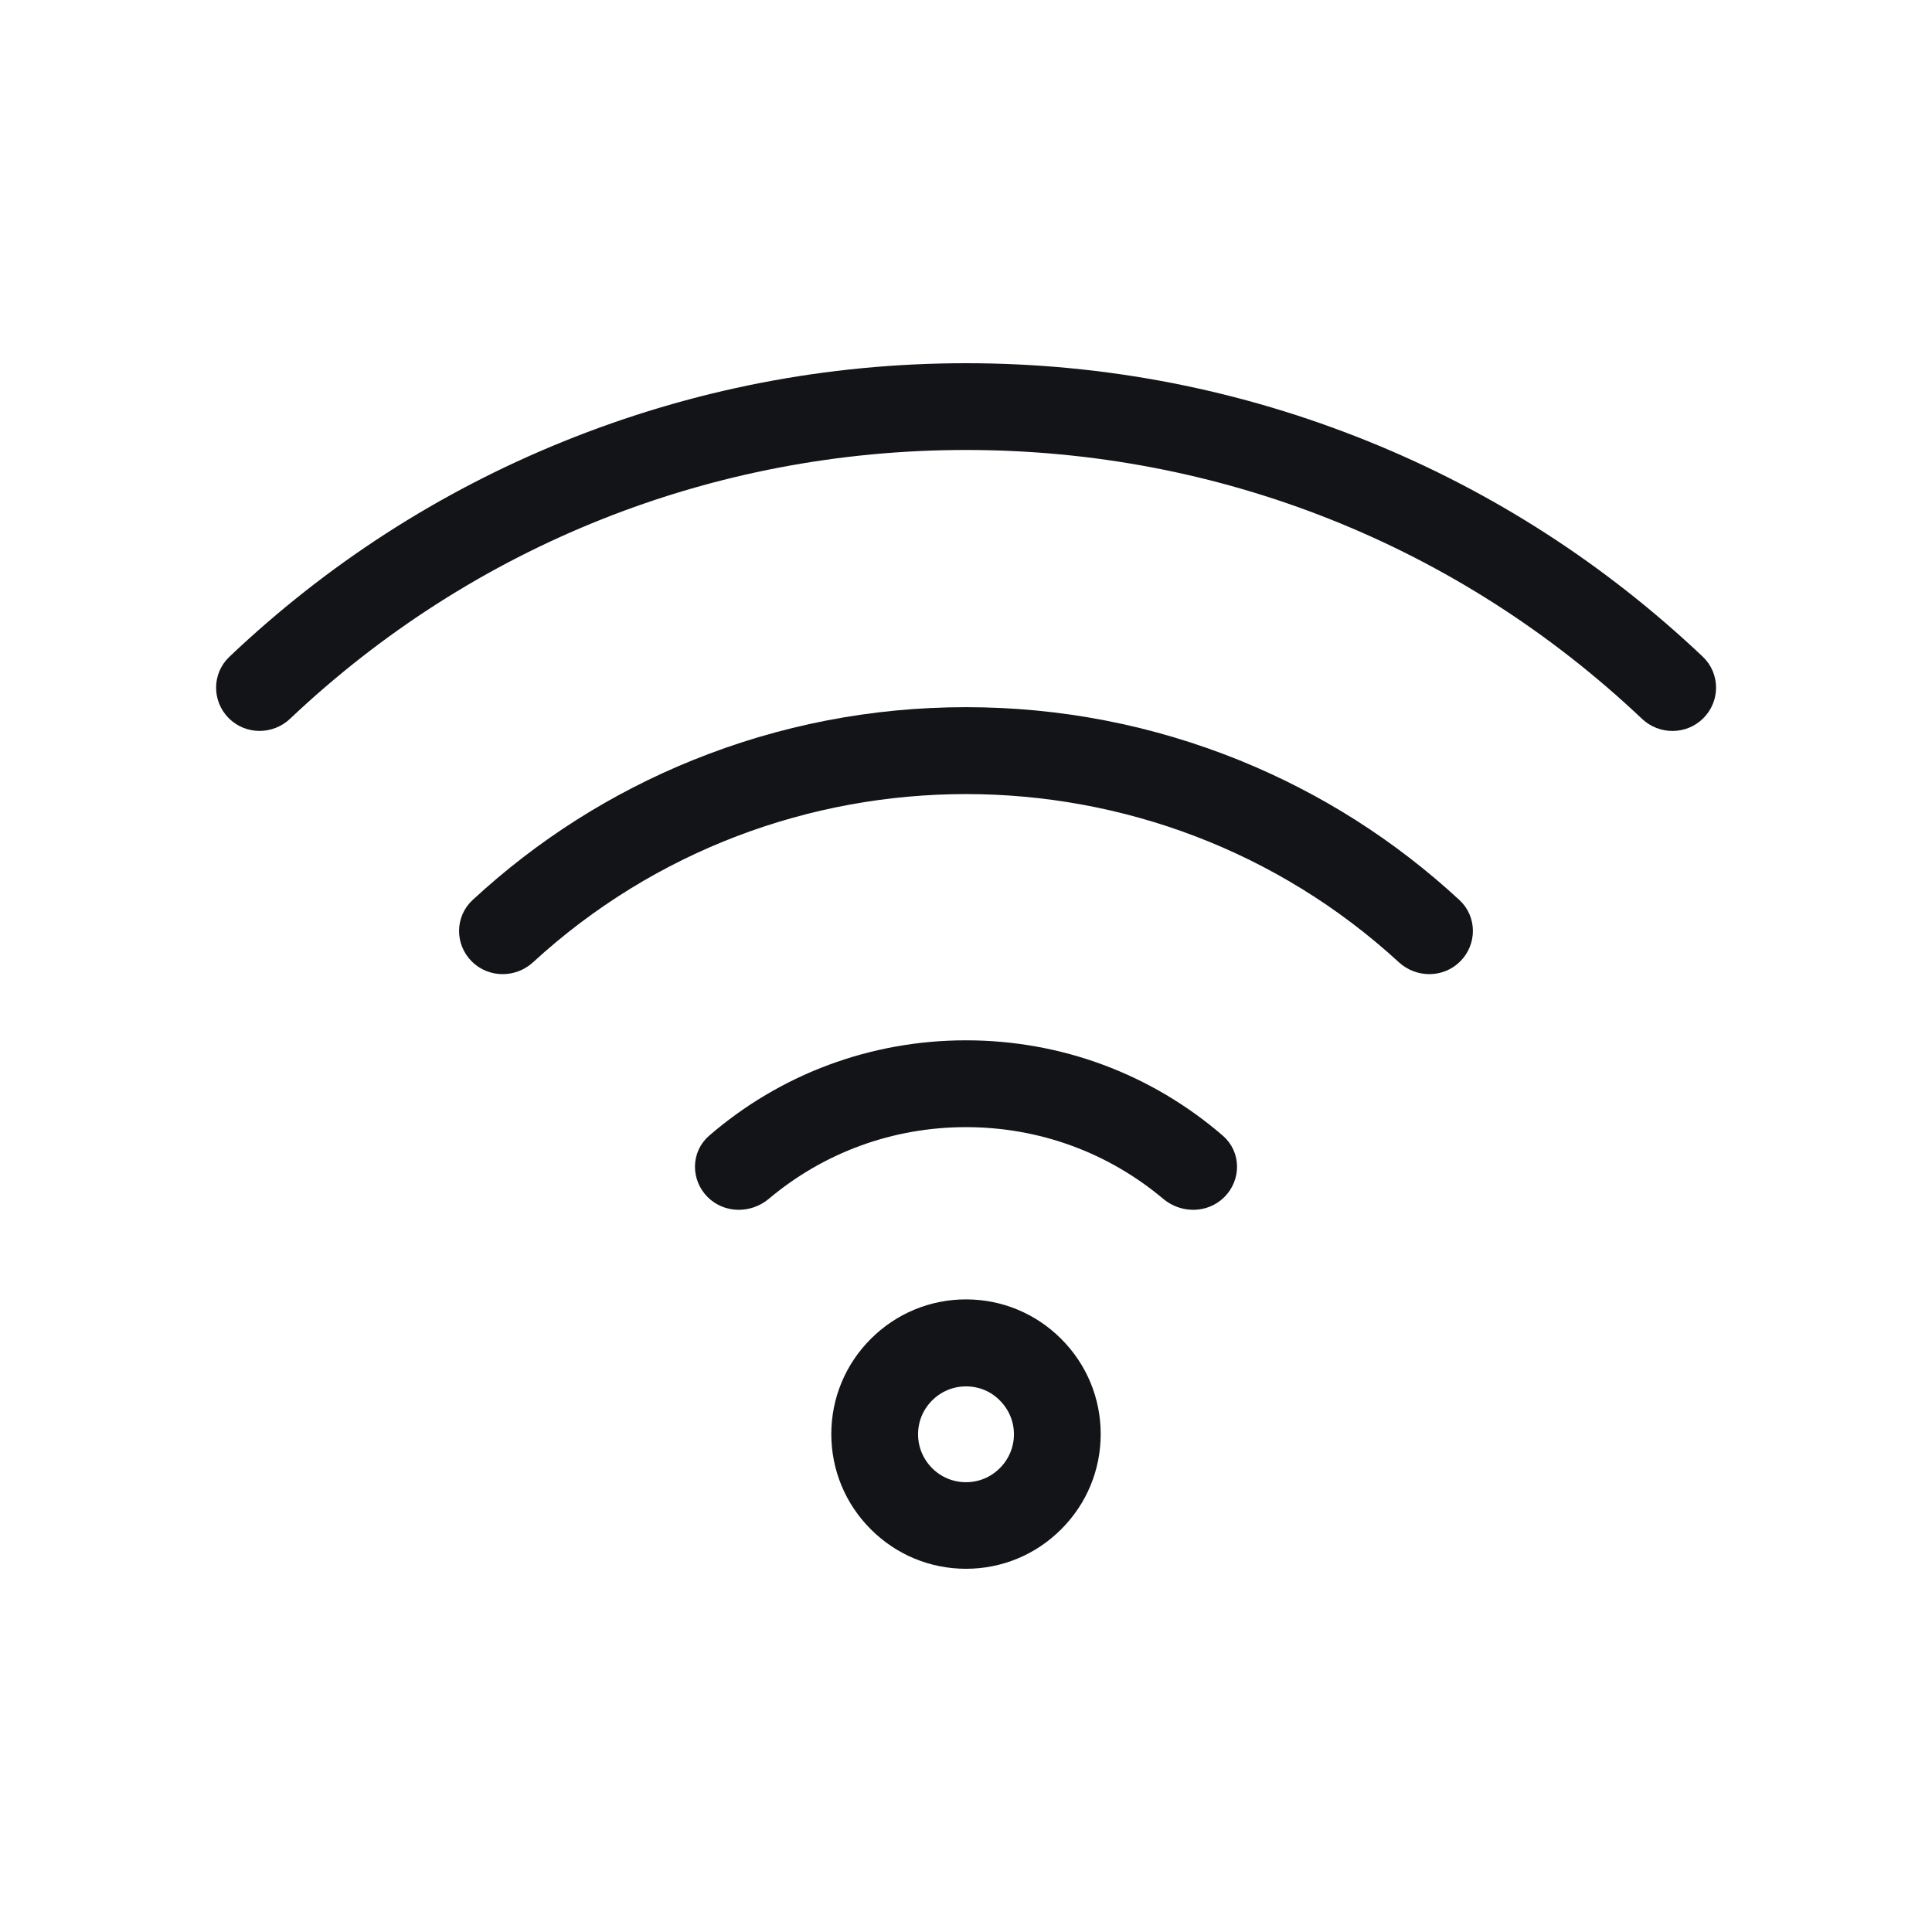 <?xml version="1.0" encoding="UTF-8"?> <svg xmlns="http://www.w3.org/2000/svg" width="32" height="32" viewBox="0 0 32 32" fill="none"><path d="M16 25.734C15.472 25.734 14.975 25.528 14.6 25.153C14.225 24.778 14.019 24.281 14.019 23.753C14.019 23.225 14.225 22.728 14.6 22.353C14.975 21.978 15.472 21.772 16 21.772C16.528 21.772 17.025 21.978 17.4 22.353C17.775 22.728 17.981 23.225 17.981 23.753C17.981 24.281 17.775 24.778 17.4 25.153C17.025 25.528 16.528 25.734 16 25.734ZM16 22.713C15.722 22.713 15.459 22.822 15.262 23.019C15.065 23.216 14.956 23.478 14.956 23.756C14.956 24.034 15.066 24.297 15.262 24.494C15.459 24.691 15.722 24.8 16 24.8C16.278 24.8 16.54 24.691 16.737 24.494C16.934 24.297 17.044 24.034 17.044 23.756C17.044 23.478 16.934 23.216 16.737 23.019C16.54 22.819 16.278 22.713 16 22.713Z" fill="#121417" stroke="#121417" stroke-width="0.5"></path><path d="M20.103 19.65C19.92 19.833 19.625 19.831 19.427 19.665C18.469 18.859 17.268 18.419 16 18.419C14.732 18.419 13.531 18.859 12.573 19.665C12.375 19.831 12.08 19.833 11.897 19.65V19.65C11.714 19.467 11.713 19.169 11.909 19C13.046 18.018 14.482 17.481 16 17.481C17.518 17.481 18.954 18.018 20.091 19C20.287 19.169 20.286 19.467 20.103 19.65V19.65Z" fill="#121417" stroke="#121417" stroke-width="0.5"></path><path d="M24.009 15.747C23.826 15.93 23.53 15.929 23.339 15.754C19.199 11.952 12.801 11.952 8.66 15.754C8.47 15.929 8.173 15.93 7.99 15.747V15.747C7.807 15.564 7.807 15.267 7.997 15.091C9.044 14.122 10.241 13.36 11.562 12.825C12.975 12.253 14.469 11.963 16 11.963C17.531 11.963 19.025 12.253 20.438 12.825C21.756 13.36 22.955 14.122 24.003 15.091C24.193 15.267 24.192 15.564 24.009 15.747V15.747Z" fill="#121417" stroke="#121417" stroke-width="0.5"></path><path d="M28.035 11.72C27.852 11.902 27.556 11.902 27.368 11.724C24.284 8.805 20.263 7.203 16 7.203C11.738 7.203 7.717 8.805 4.633 11.723C4.445 11.901 4.149 11.902 3.966 11.719V11.719C3.783 11.536 3.783 11.239 3.97 11.061C5.563 9.549 7.394 8.367 9.419 7.547C11.516 6.697 13.728 6.266 16 6.266C18.272 6.266 20.485 6.697 22.582 7.547C24.606 8.367 26.437 9.549 28.032 11.059C28.22 11.238 28.22 11.537 28.035 11.72V11.72Z" fill="#121417" stroke="#121417" stroke-width="0.5"></path></svg> 